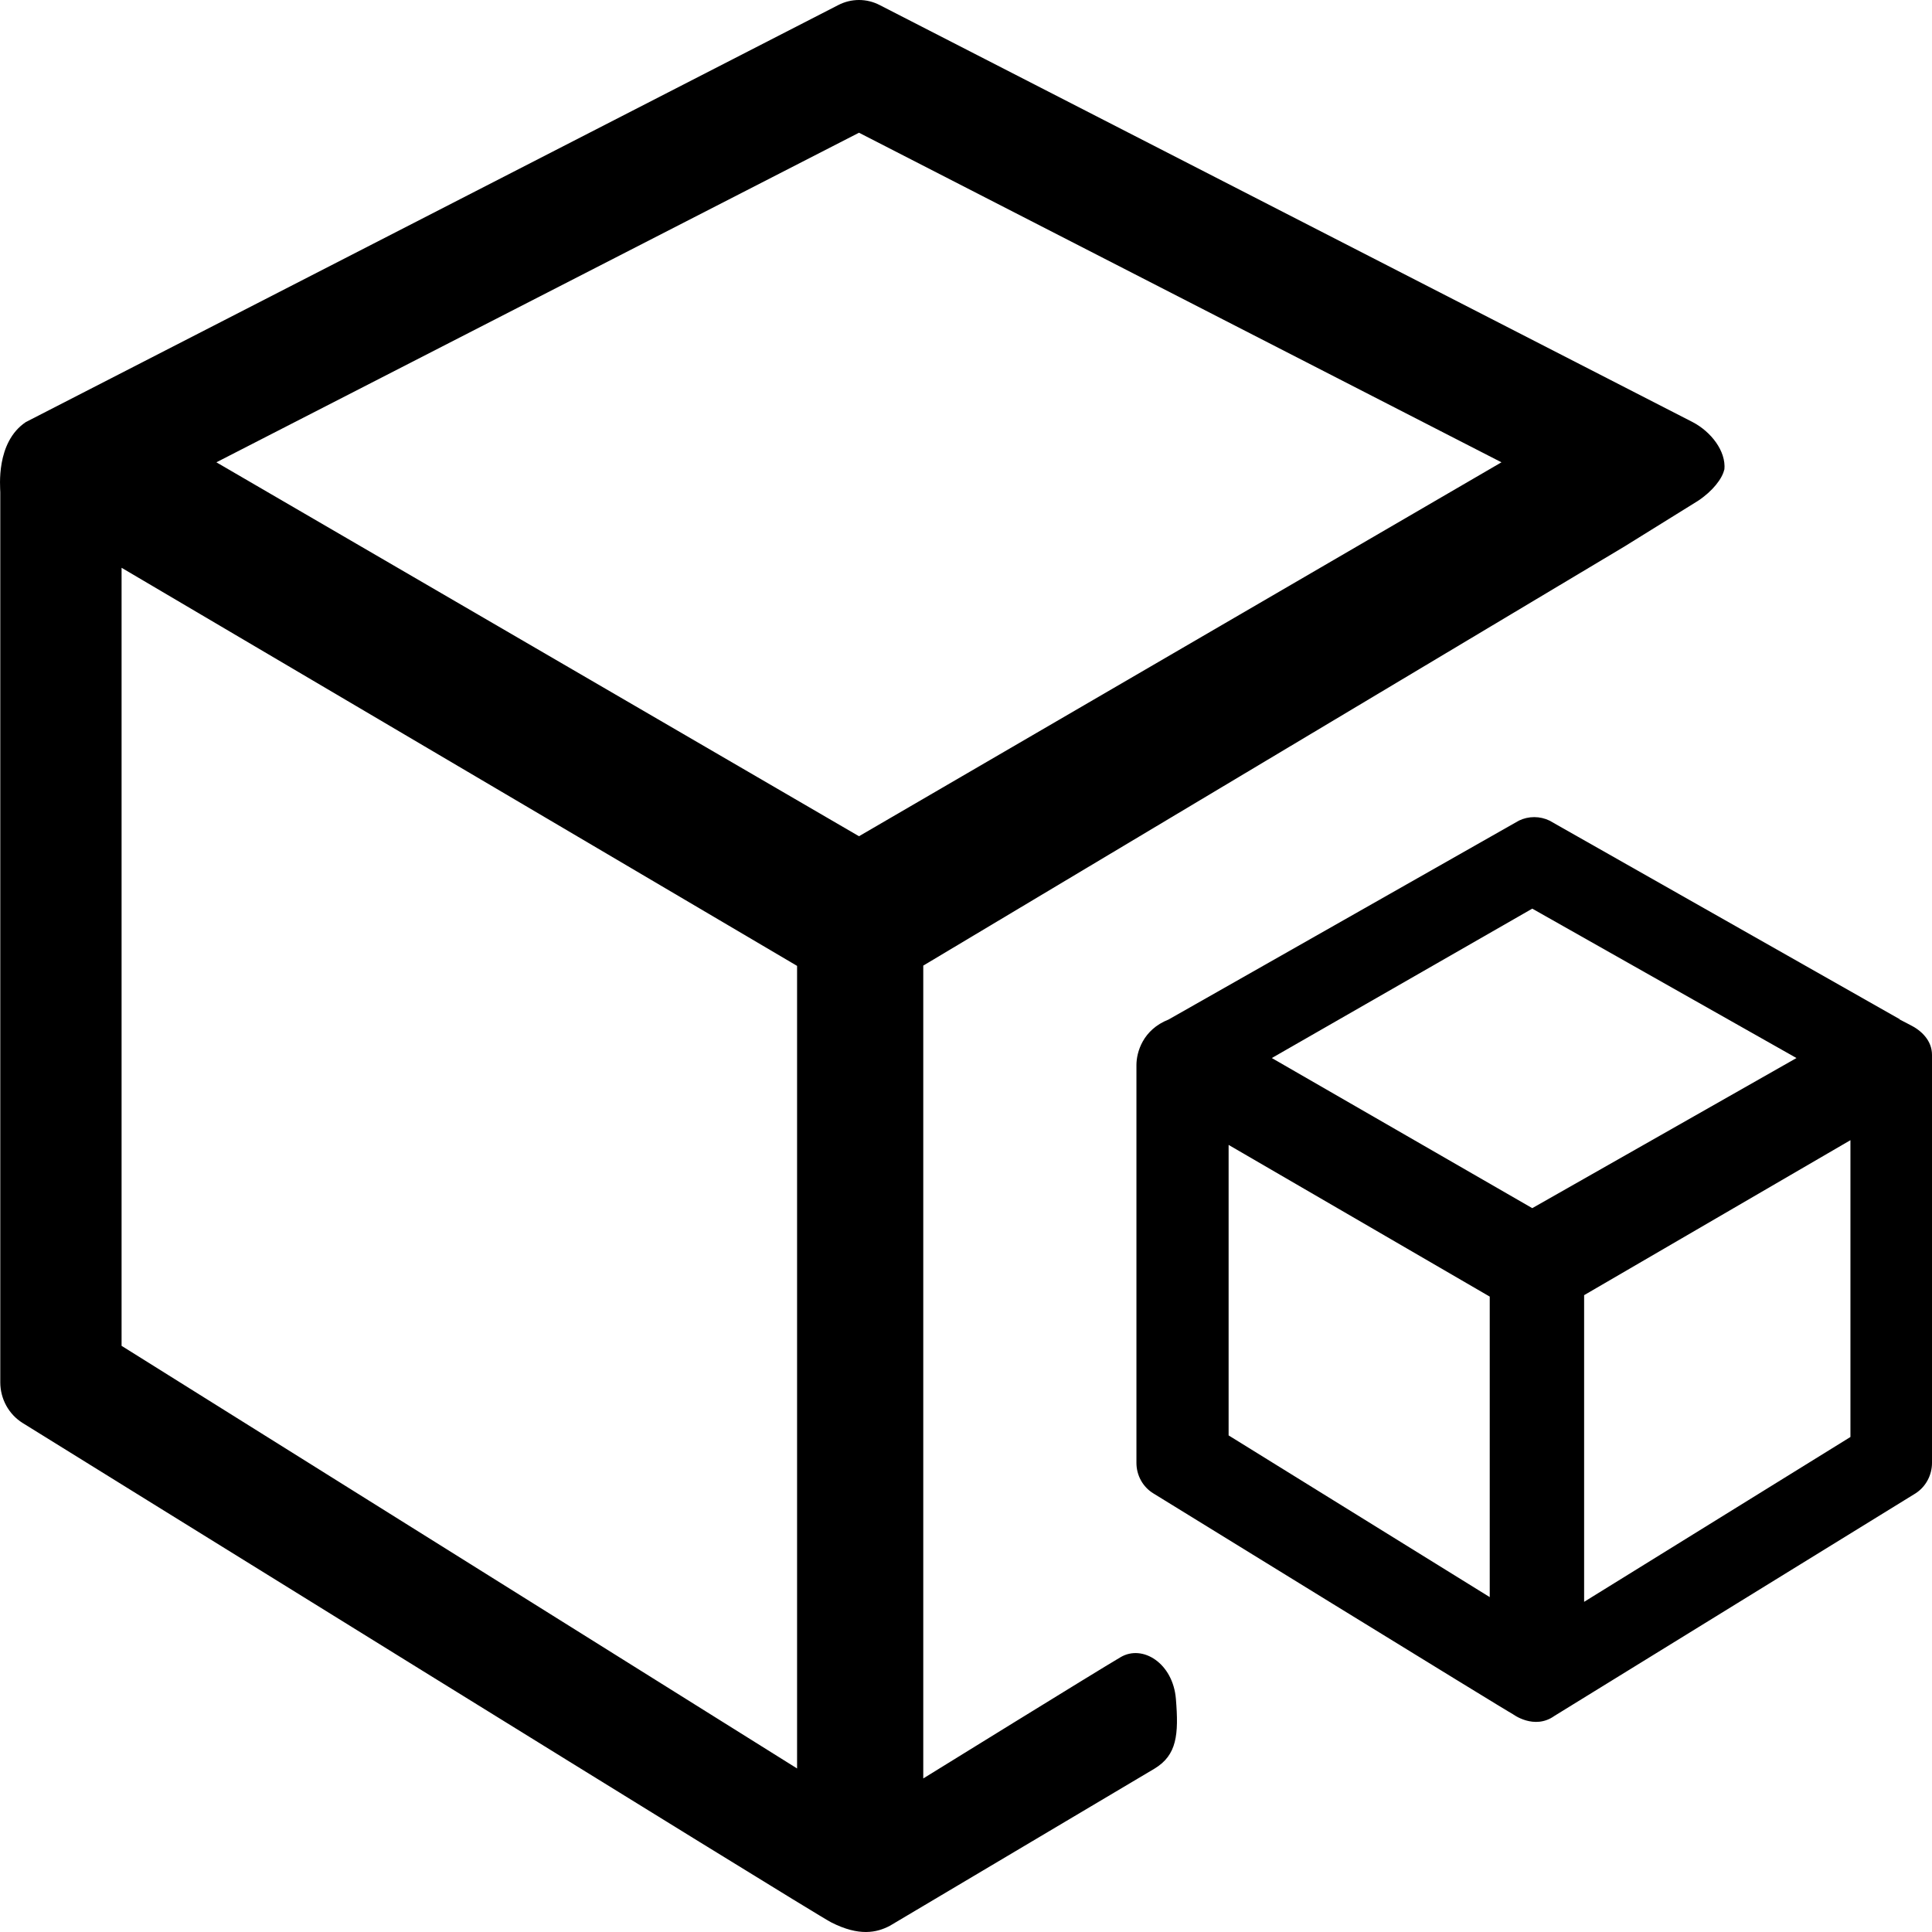 <svg width="83" height="83" viewBox="0 0 83 83" fill="none" xmlns="http://www.w3.org/2000/svg">
<path d="M74.081 20.174C74.159 19.381 73.506 18.545 72.716 18.133L37.795 0.219C37.519 0.075 37.213 0 36.903 0C36.593 0 36.287 0.075 36.01 0.219L1.108 18.133C-0.192 19.006 0.012 20.943 0.012 21.146V59.385C0.012 60.092 0.371 60.756 0.97 61.131C0.97 61.131 35.124 82.317 35.711 82.587C36.909 83.196 37.663 83.03 38.226 82.735L49.595 75.984C50.565 75.4 50.643 74.515 50.517 72.984C50.392 71.46 49.092 70.63 48.139 71.195C47.181 71.755 39.664 76.403 39.664 76.403V41.483L69.781 23.482L72.949 21.515C73.578 21.097 73.991 20.562 74.075 20.174H74.081ZM34.249 75.978L5.223 57.818V24.392L34.243 41.495V75.972L34.249 75.978ZM36.903 35.925L9.296 19.861L36.903 5.702L64.504 19.861L36.903 35.925ZM82.293 64.156L66.78 73.716C65.911 74.337 64.995 73.642 64.995 73.642C64.911 73.624 49.547 64.156 49.547 64.156C49.326 64.021 49.143 63.829 49.016 63.6C48.889 63.37 48.822 63.111 48.822 62.847V45.756C48.822 45.202 49.098 44.237 50.2 43.801L65.252 35.255C65.458 35.155 65.683 35.104 65.911 35.104C66.139 35.104 66.364 35.155 66.57 35.255L81.64 43.801H81.52C81.562 43.801 81.622 43.801 81.664 43.825L82.054 44.028C82.545 44.268 83 44.704 83 45.319V62.84C83.001 63.103 82.936 63.362 82.812 63.592C82.689 63.822 82.51 64.016 82.293 64.156ZM54.638 45.454L65.827 51.903L77.178 45.454L65.827 39.036L54.638 45.454ZM68.055 68.816L79.496 61.734V48.983L68.055 55.641V68.81V68.816ZM64 68.607V55.703L52.782 49.186V61.666L64 68.613V68.607Z" fill="black"/>
</svg>
